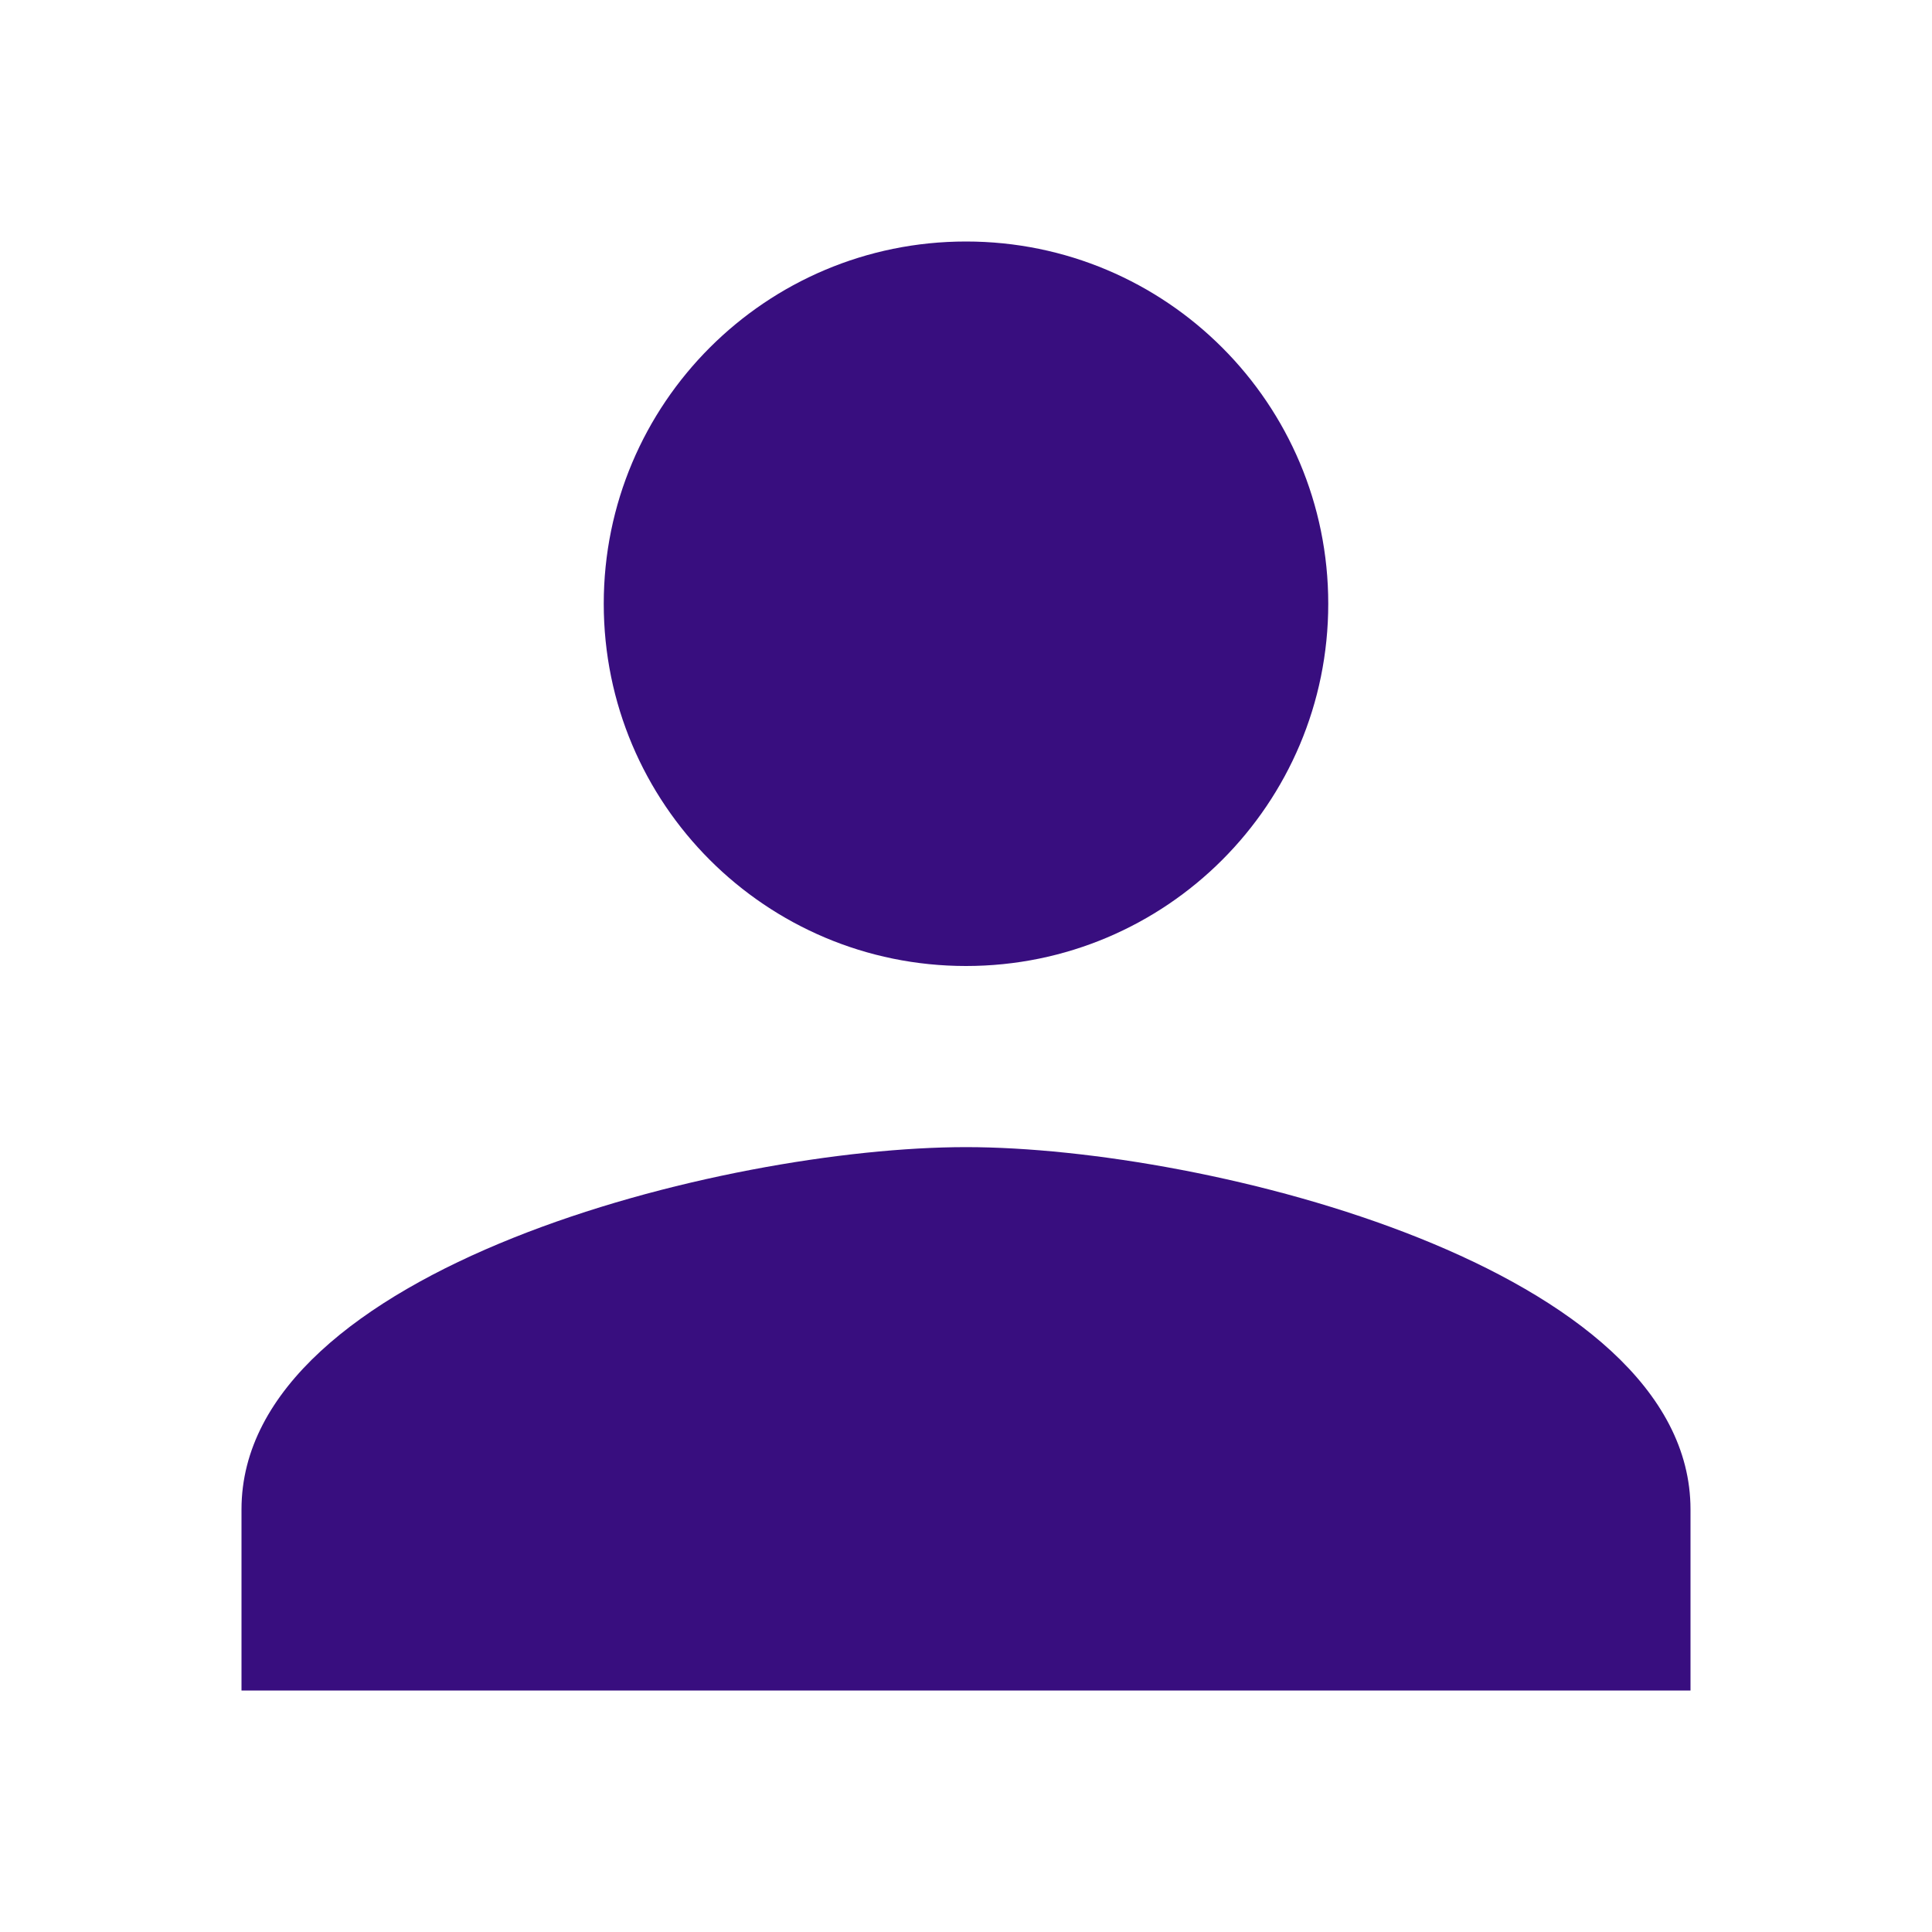 <svg width="20" height="20" viewBox="0 0 20 20" fill="none" xmlns="http://www.w3.org/2000/svg">
<path d="M10 10C12.072 10 13.75 8.322 13.75 6.25C13.75 4.178 12.072 2.5 10 2.5C7.928 2.5 6.25 4.178 6.25 6.25C6.25 8.322 7.928 10 10 10ZM10 11.875C7.497 11.875 2.5 13.131 2.5 15.625V17.5H17.5V15.625C17.5 13.131 12.503 11.875 10 11.875Z" fill="#380E7F"/>
</svg>
